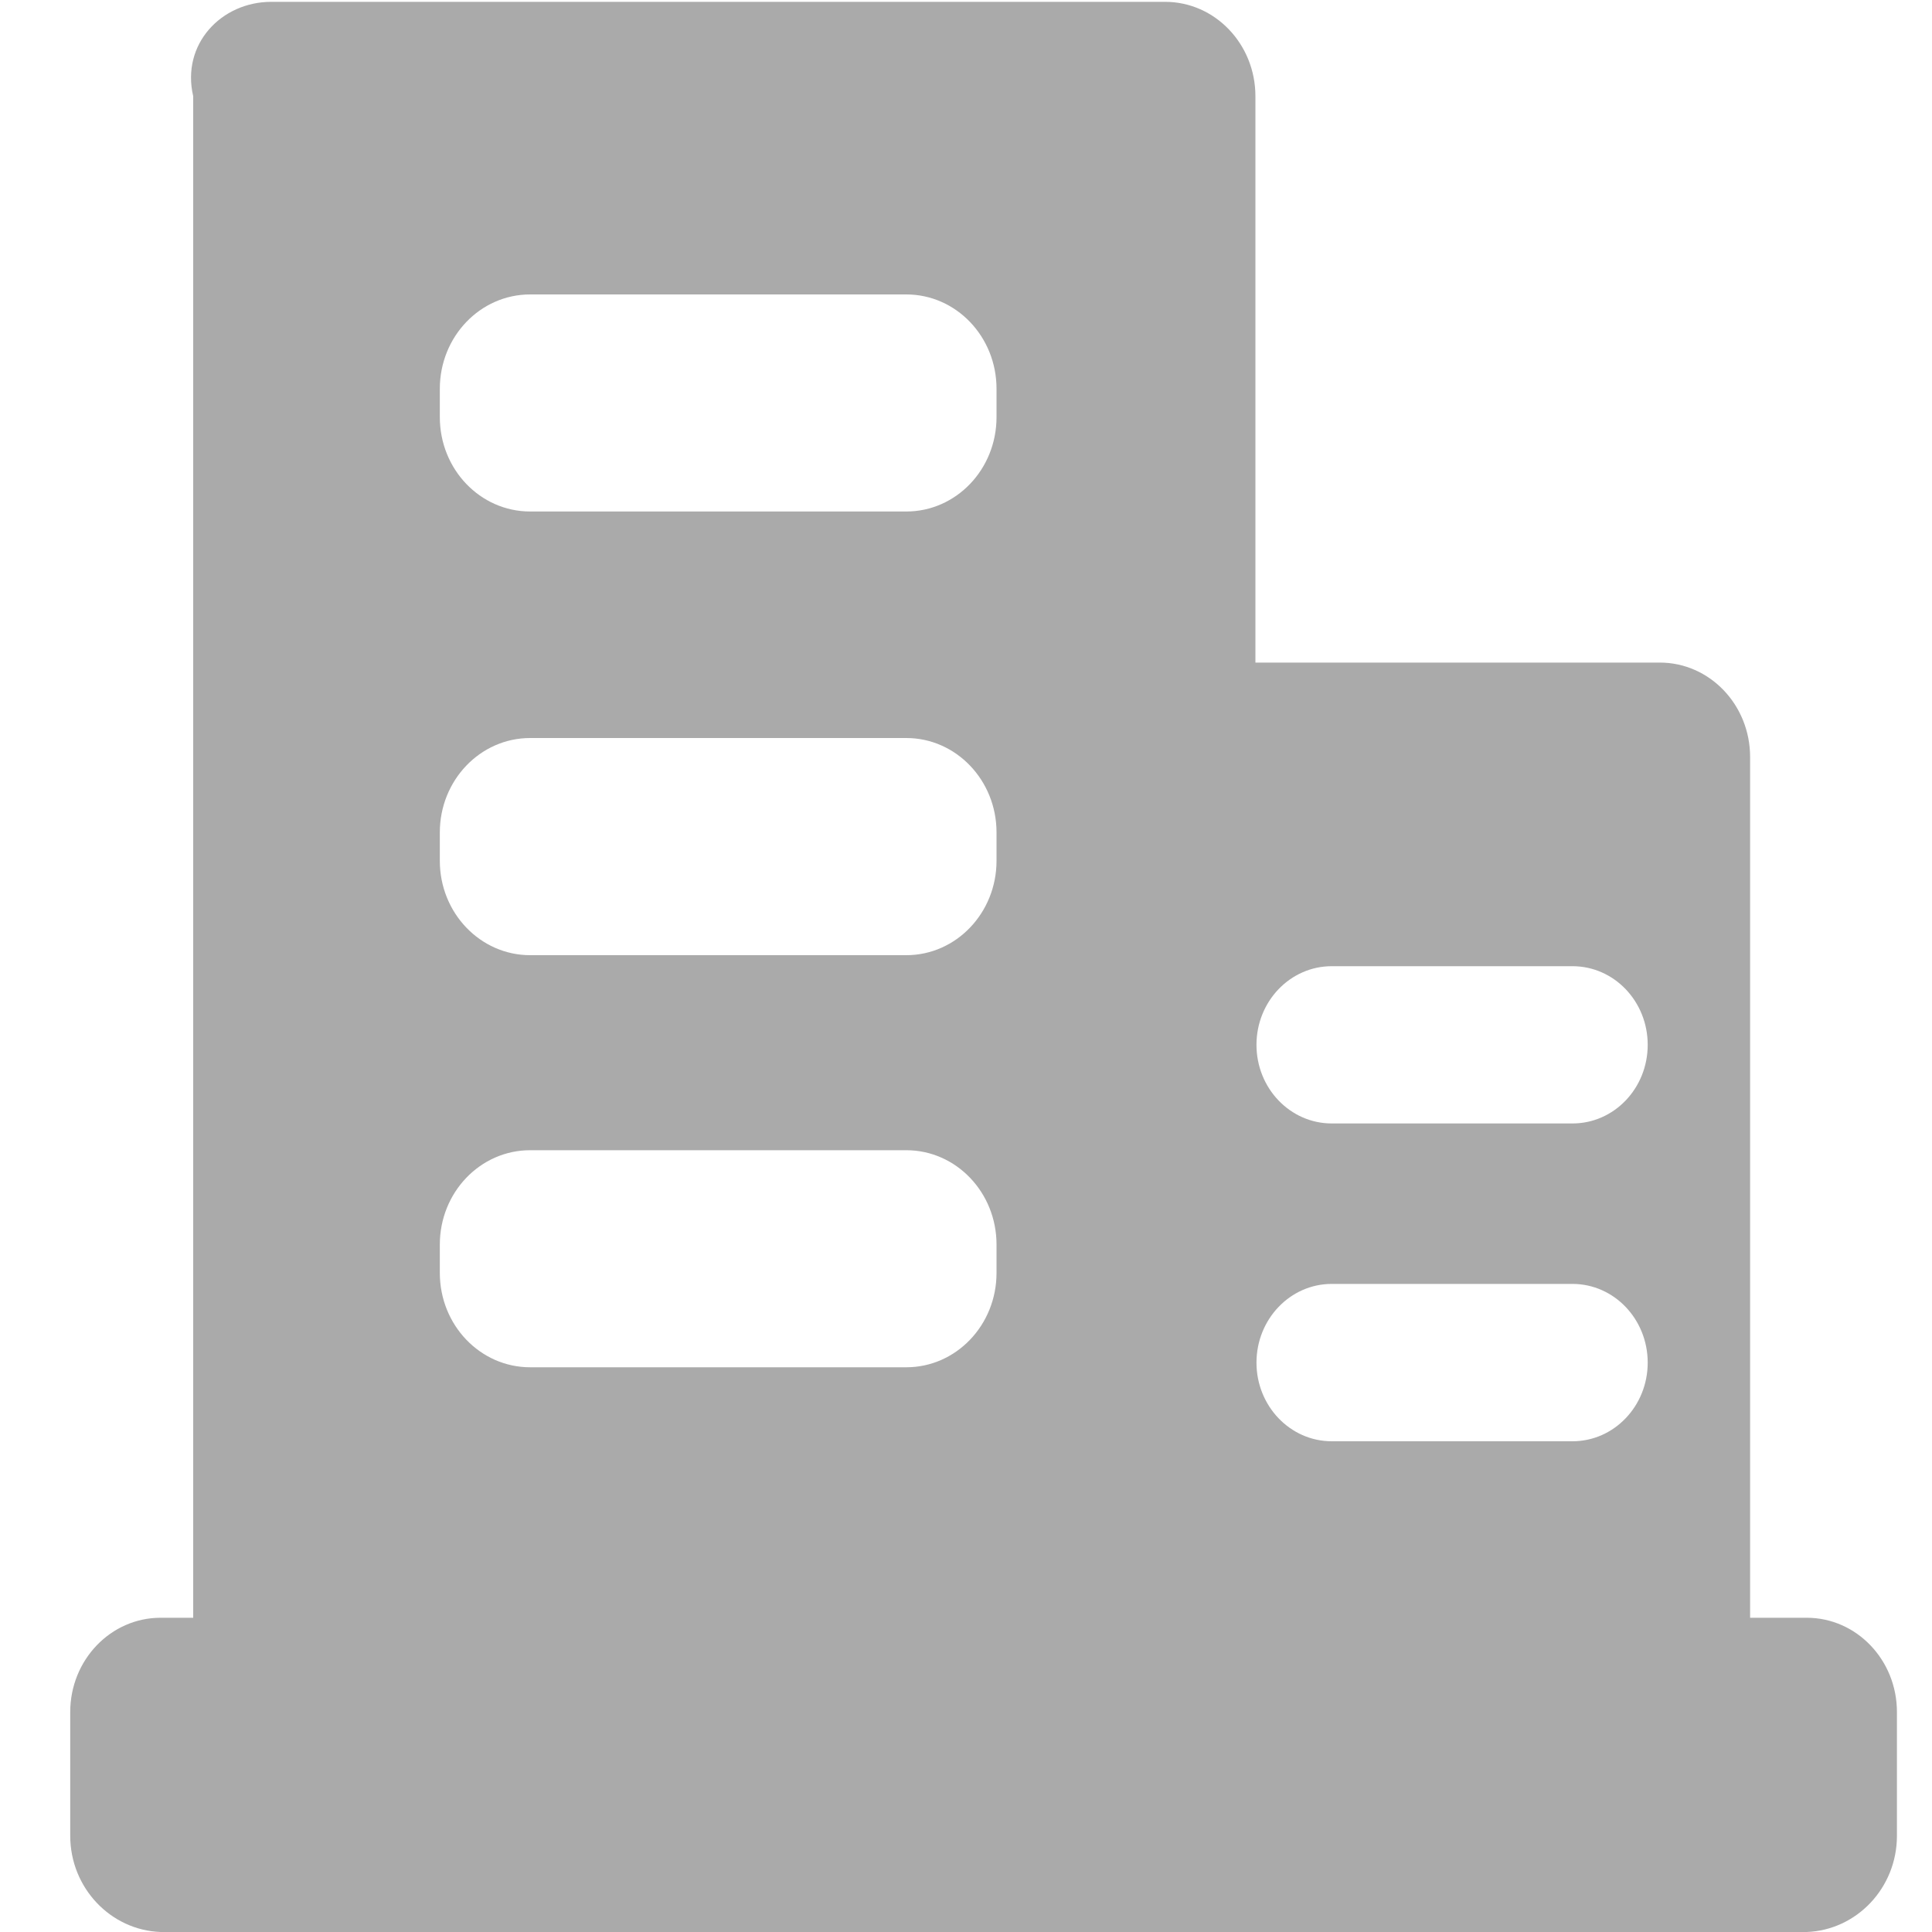 ﻿<?xml version="1.0" encoding="utf-8"?>
<svg version="1.1" xmlns:xlink="http://www.w3.org/1999/xlink" width="20px" height="20px" xmlns="http://www.w3.org/2000/svg">
  <g transform="matrix(1 0 0 1 -53 -290 )">
    <path d="M 18.703 16.747  L 18.117 16.747  L 18.117 7.836  C 18.117 7.296  17.698 6.859  17.182 6.859  L 12.996 6.859  L 12.996 0.996  C 12.996 0.456  12.577 0.019  12.061 0.019  L 2.808 0.019  C 2.292 0.019  1.874 0.456  2 0.996  L 2 16.747  L 1.662 16.747  C 1.146 16.747  0.727 17.184  0.727 17.723  L 0.727 19.004  C 0.727 19.544  1.146 19.981  1.662 20  L 18.703 20  C 19.219 19.981  19.637 19.544  19.637 19.004  L 19.637 17.723  C 19.637 17.184  19.219 16.747  18.703 16.747  Z M 10.316 13.177  C 10.316 13.717  9.898 14.154  9.382 14.154  L 5.488 14.154  C 4.971 14.154  4.553 13.717  4.553 13.177  L 4.553 12.884  C 4.553 12.344  4.971 11.907  5.488 11.907  L 9.382 11.907  C 9.898 11.907  10.316 12.344  10.316 12.884  L 10.316 13.177  Z M 10.316 8.911  C 10.316 9.45  9.898 9.888  9.382 9.888  L 5.488 9.888  C 4.971 9.888  4.553 9.45  4.553 8.911  L 4.553 8.617  C 4.553 8.078  4.971 7.64  5.488 7.64  L 9.382 7.64  C 9.898 7.64  10.316 8.078  10.316 8.617  L 10.316 8.911  Z M 10.316 4.318  C 10.316 4.858  9.898 5.295  9.382 5.295  L 5.488 5.295  C 4.971 5.295  4.553 4.858  4.553 4.318  L 4.553 4.025  C 4.553 3.485  4.971 3.048  5.488 3.048  L 9.382 3.048  C 9.898 3.048  10.316 3.485  10.316 4.025  L 10.316 4.318  Z M 16.278 14.92  L 13.786 14.92  C 13.356 14.92  13.007 14.555  13.007 14.106  C 13.007 13.656  13.356 13.291  13.786 13.291  L 16.278 13.291  C 16.709 13.291  17.057 13.656  17.057 14.106  C 17.057 14.555  16.709 14.92  16.278 14.92  Z M 16.278 11.63  L 13.786 11.63  C 13.356 11.63  13.007 11.266  13.007 10.816  C 13.007 10.366  13.356 10.002  13.786 10.002  L 16.278 10.002  C 16.709 10.002  17.057 10.366  17.057 10.816  C 17.057 11.266  16.709 11.63  16.278 11.63  Z " fill-rule="nonzero" fill="#aaaaaa" stroke="none" transform="matrix(1 0 0 1 53 290 )" />
  </g>
</svg>